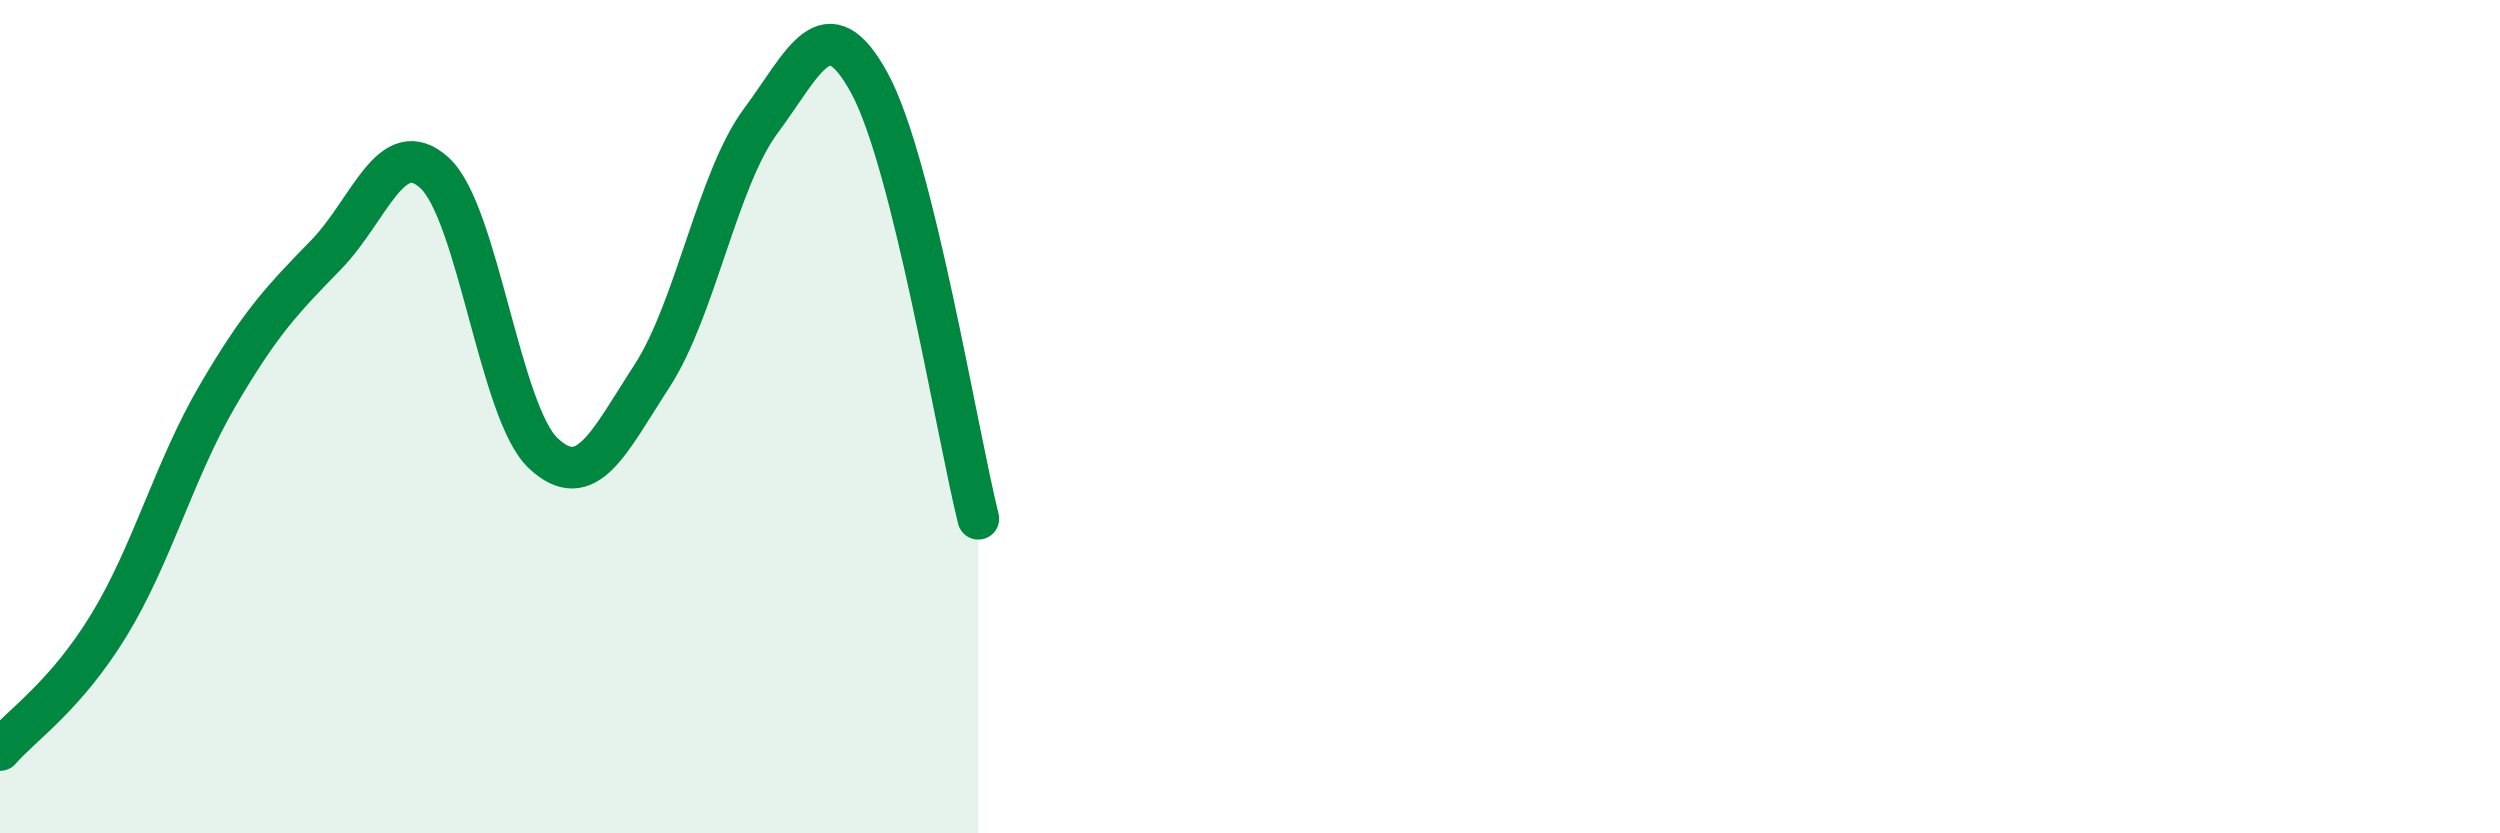
    <svg width="60" height="20" viewBox="0 0 60 20" xmlns="http://www.w3.org/2000/svg">
      <path
        d="M 0,18 C 0.52,17.4 1.57,16.71 2.61,15.01 C 3.65,13.31 4.18,11.28 5.22,9.5 C 6.26,7.72 6.79,7.18 7.83,6.11 C 8.87,5.04 9.39,3.2 10.43,4.15 C 11.47,5.1 12,9.91 13.04,10.88 C 14.08,11.85 14.61,10.62 15.65,9.02 C 16.69,7.42 17.22,4.3 18.26,2.9 C 19.3,1.5 19.83,0.09 20.87,2 C 21.91,3.91 22.96,10.36 23.48,12.45L23.48 20L0 20Z"
        fill="#008740"
        opacity="0.1"
        stroke-linecap="round"
        stroke-linejoin="round"
      />
      <path
        d="M 0,18 C 0.52,17.4 1.57,16.71 2.61,15.01 C 3.65,13.31 4.18,11.28 5.22,9.5 C 6.26,7.72 6.79,7.18 7.83,6.11 C 8.87,5.04 9.39,3.2 10.43,4.15 C 11.47,5.1 12,9.91 13.04,10.88 C 14.08,11.85 14.61,10.62 15.65,9.02 C 16.69,7.42 17.22,4.3 18.26,2.9 C 19.3,1.5 19.83,0.09 20.87,2 C 21.91,3.91 22.96,10.36 23.48,12.45"
        stroke="#008740"
        stroke-width="1"
        fill="none"
        stroke-linecap="round"
        stroke-linejoin="round"
      />
    </svg>
  